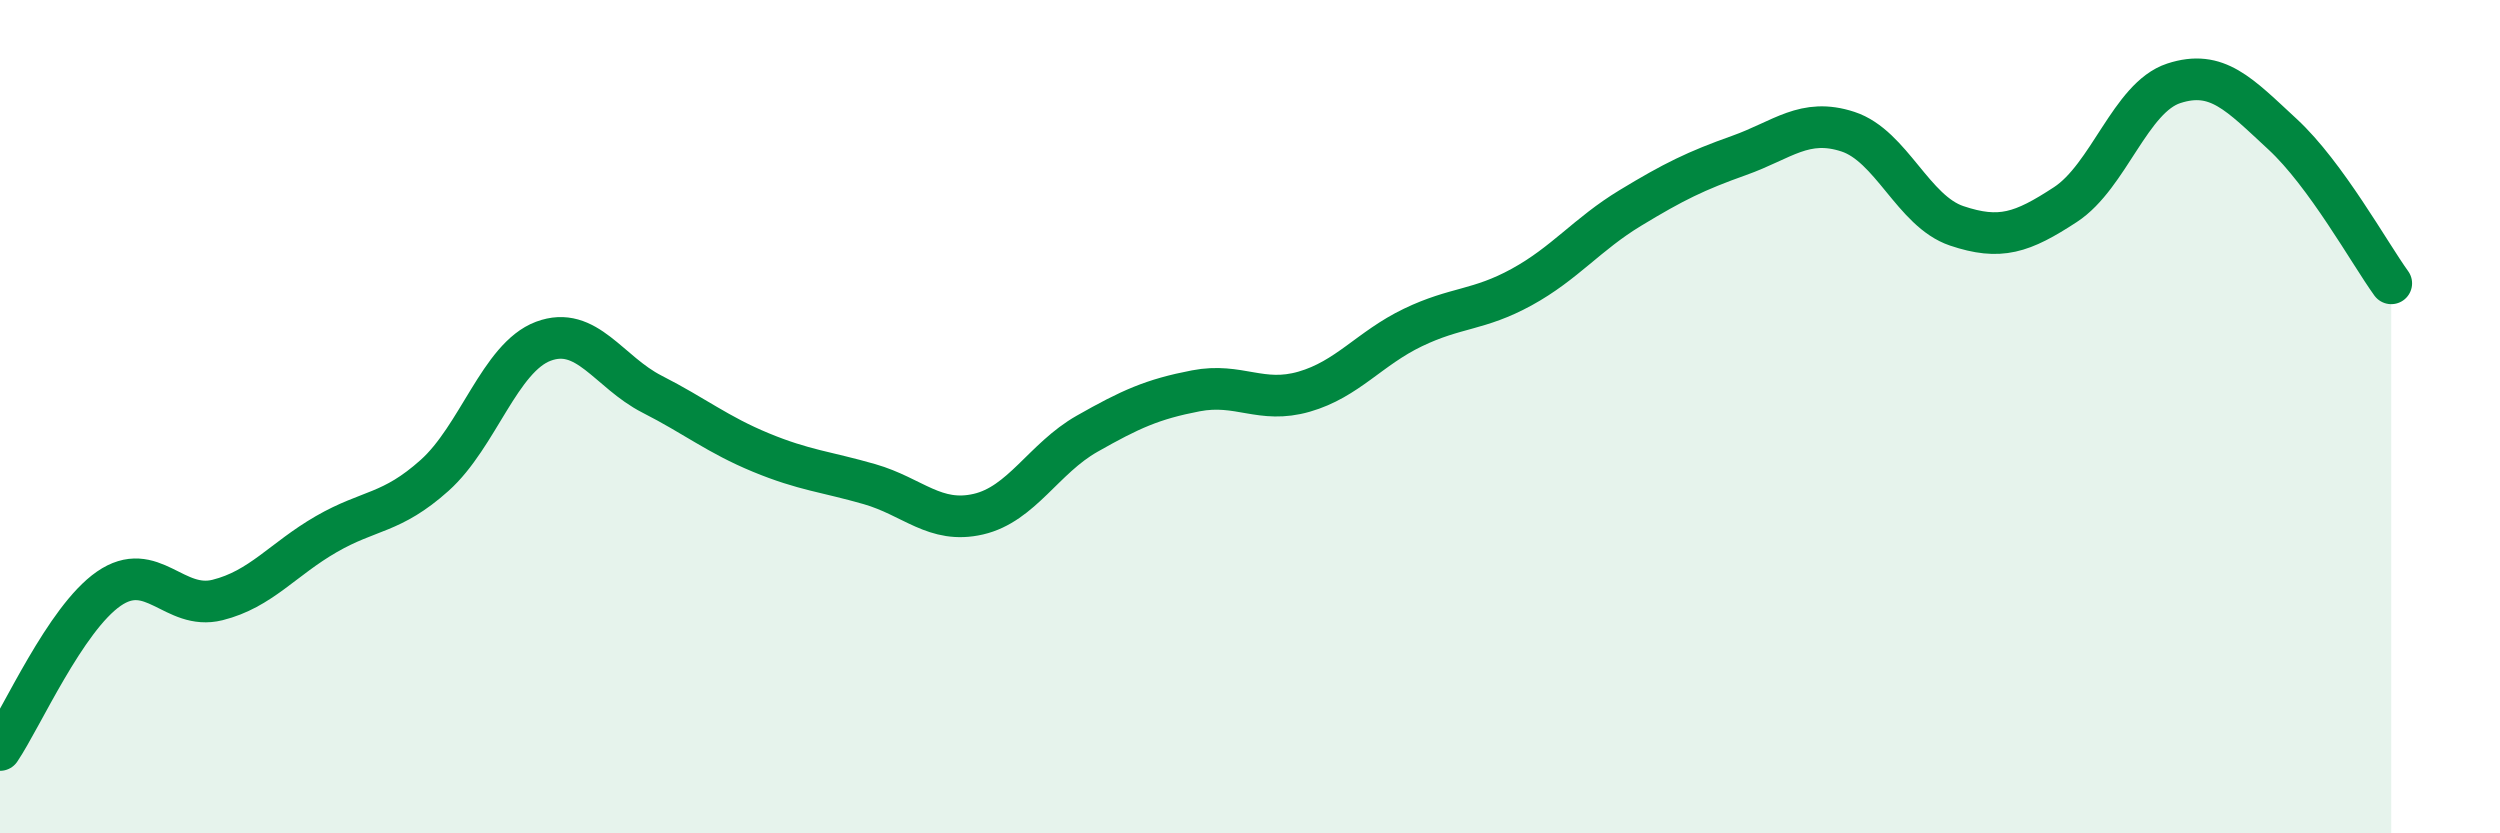 
    <svg width="60" height="20" viewBox="0 0 60 20" xmlns="http://www.w3.org/2000/svg">
      <path
        d="M 0,18 C 0.52,17.23 1.57,14.85 2.61,14.13 C 3.65,13.41 4.18,14.66 5.22,14.4 C 6.26,14.14 6.79,13.42 7.83,12.82 C 8.87,12.22 9.39,12.34 10.43,11.41 C 11.47,10.48 12,8.58 13.04,8.19 C 14.08,7.8 14.61,8.93 15.65,9.46 C 16.69,9.99 17.22,10.43 18.26,10.86 C 19.3,11.29 19.83,11.32 20.87,11.62 C 21.91,11.92 22.44,12.58 23.48,12.34 C 24.52,12.1 25.05,11 26.09,10.41 C 27.13,9.82 27.66,9.58 28.7,9.38 C 29.74,9.18 30.26,9.7 31.3,9.4 C 32.34,9.1 32.87,8.36 33.91,7.86 C 34.95,7.36 35.48,7.46 36.52,6.89 C 37.56,6.32 38.09,5.62 39.13,4.99 C 40.17,4.36 40.7,4.1 41.74,3.73 C 42.78,3.36 43.31,2.82 44.35,3.16 C 45.39,3.5 45.92,5.07 46.96,5.42 C 48,5.77 48.53,5.59 49.57,4.91 C 50.61,4.23 51.13,2.34 52.17,2 C 53.21,1.66 53.74,2.26 54.78,3.22 C 55.82,4.18 56.87,6.08 57.39,6.8L57.39 20L0 20Z"
        fill="#008740"
        opacity="0.1"
        stroke-linecap="round"
        stroke-linejoin="round"
      />
      <path
        d="M 0,18 C 0.52,17.23 1.57,14.85 2.61,14.13 C 3.65,13.41 4.18,14.66 5.22,14.4 C 6.26,14.14 6.79,13.42 7.83,12.82 C 8.87,12.22 9.39,12.34 10.43,11.41 C 11.47,10.48 12,8.58 13.04,8.19 C 14.08,7.8 14.61,8.93 15.65,9.46 C 16.69,9.99 17.22,10.43 18.26,10.86 C 19.3,11.29 19.83,11.32 20.87,11.62 C 21.91,11.92 22.44,12.58 23.48,12.34 C 24.52,12.1 25.05,11 26.09,10.41 C 27.13,9.82 27.66,9.58 28.7,9.38 C 29.74,9.18 30.26,9.7 31.3,9.4 C 32.34,9.1 32.87,8.36 33.91,7.86 C 34.95,7.36 35.48,7.46 36.52,6.89 C 37.56,6.32 38.09,5.62 39.13,4.99 C 40.17,4.36 40.7,4.1 41.74,3.73 C 42.78,3.36 43.31,2.82 44.35,3.16 C 45.39,3.5 45.92,5.07 46.96,5.42 C 48,5.77 48.53,5.59 49.57,4.91 C 50.61,4.23 51.13,2.34 52.17,2 C 53.21,1.66 53.74,2.26 54.78,3.22 C 55.82,4.18 56.87,6.08 57.39,6.8"
        stroke="#008740"
        stroke-width="1"
        fill="none"
        stroke-linecap="round"
        stroke-linejoin="round"
      />
    </svg>
  